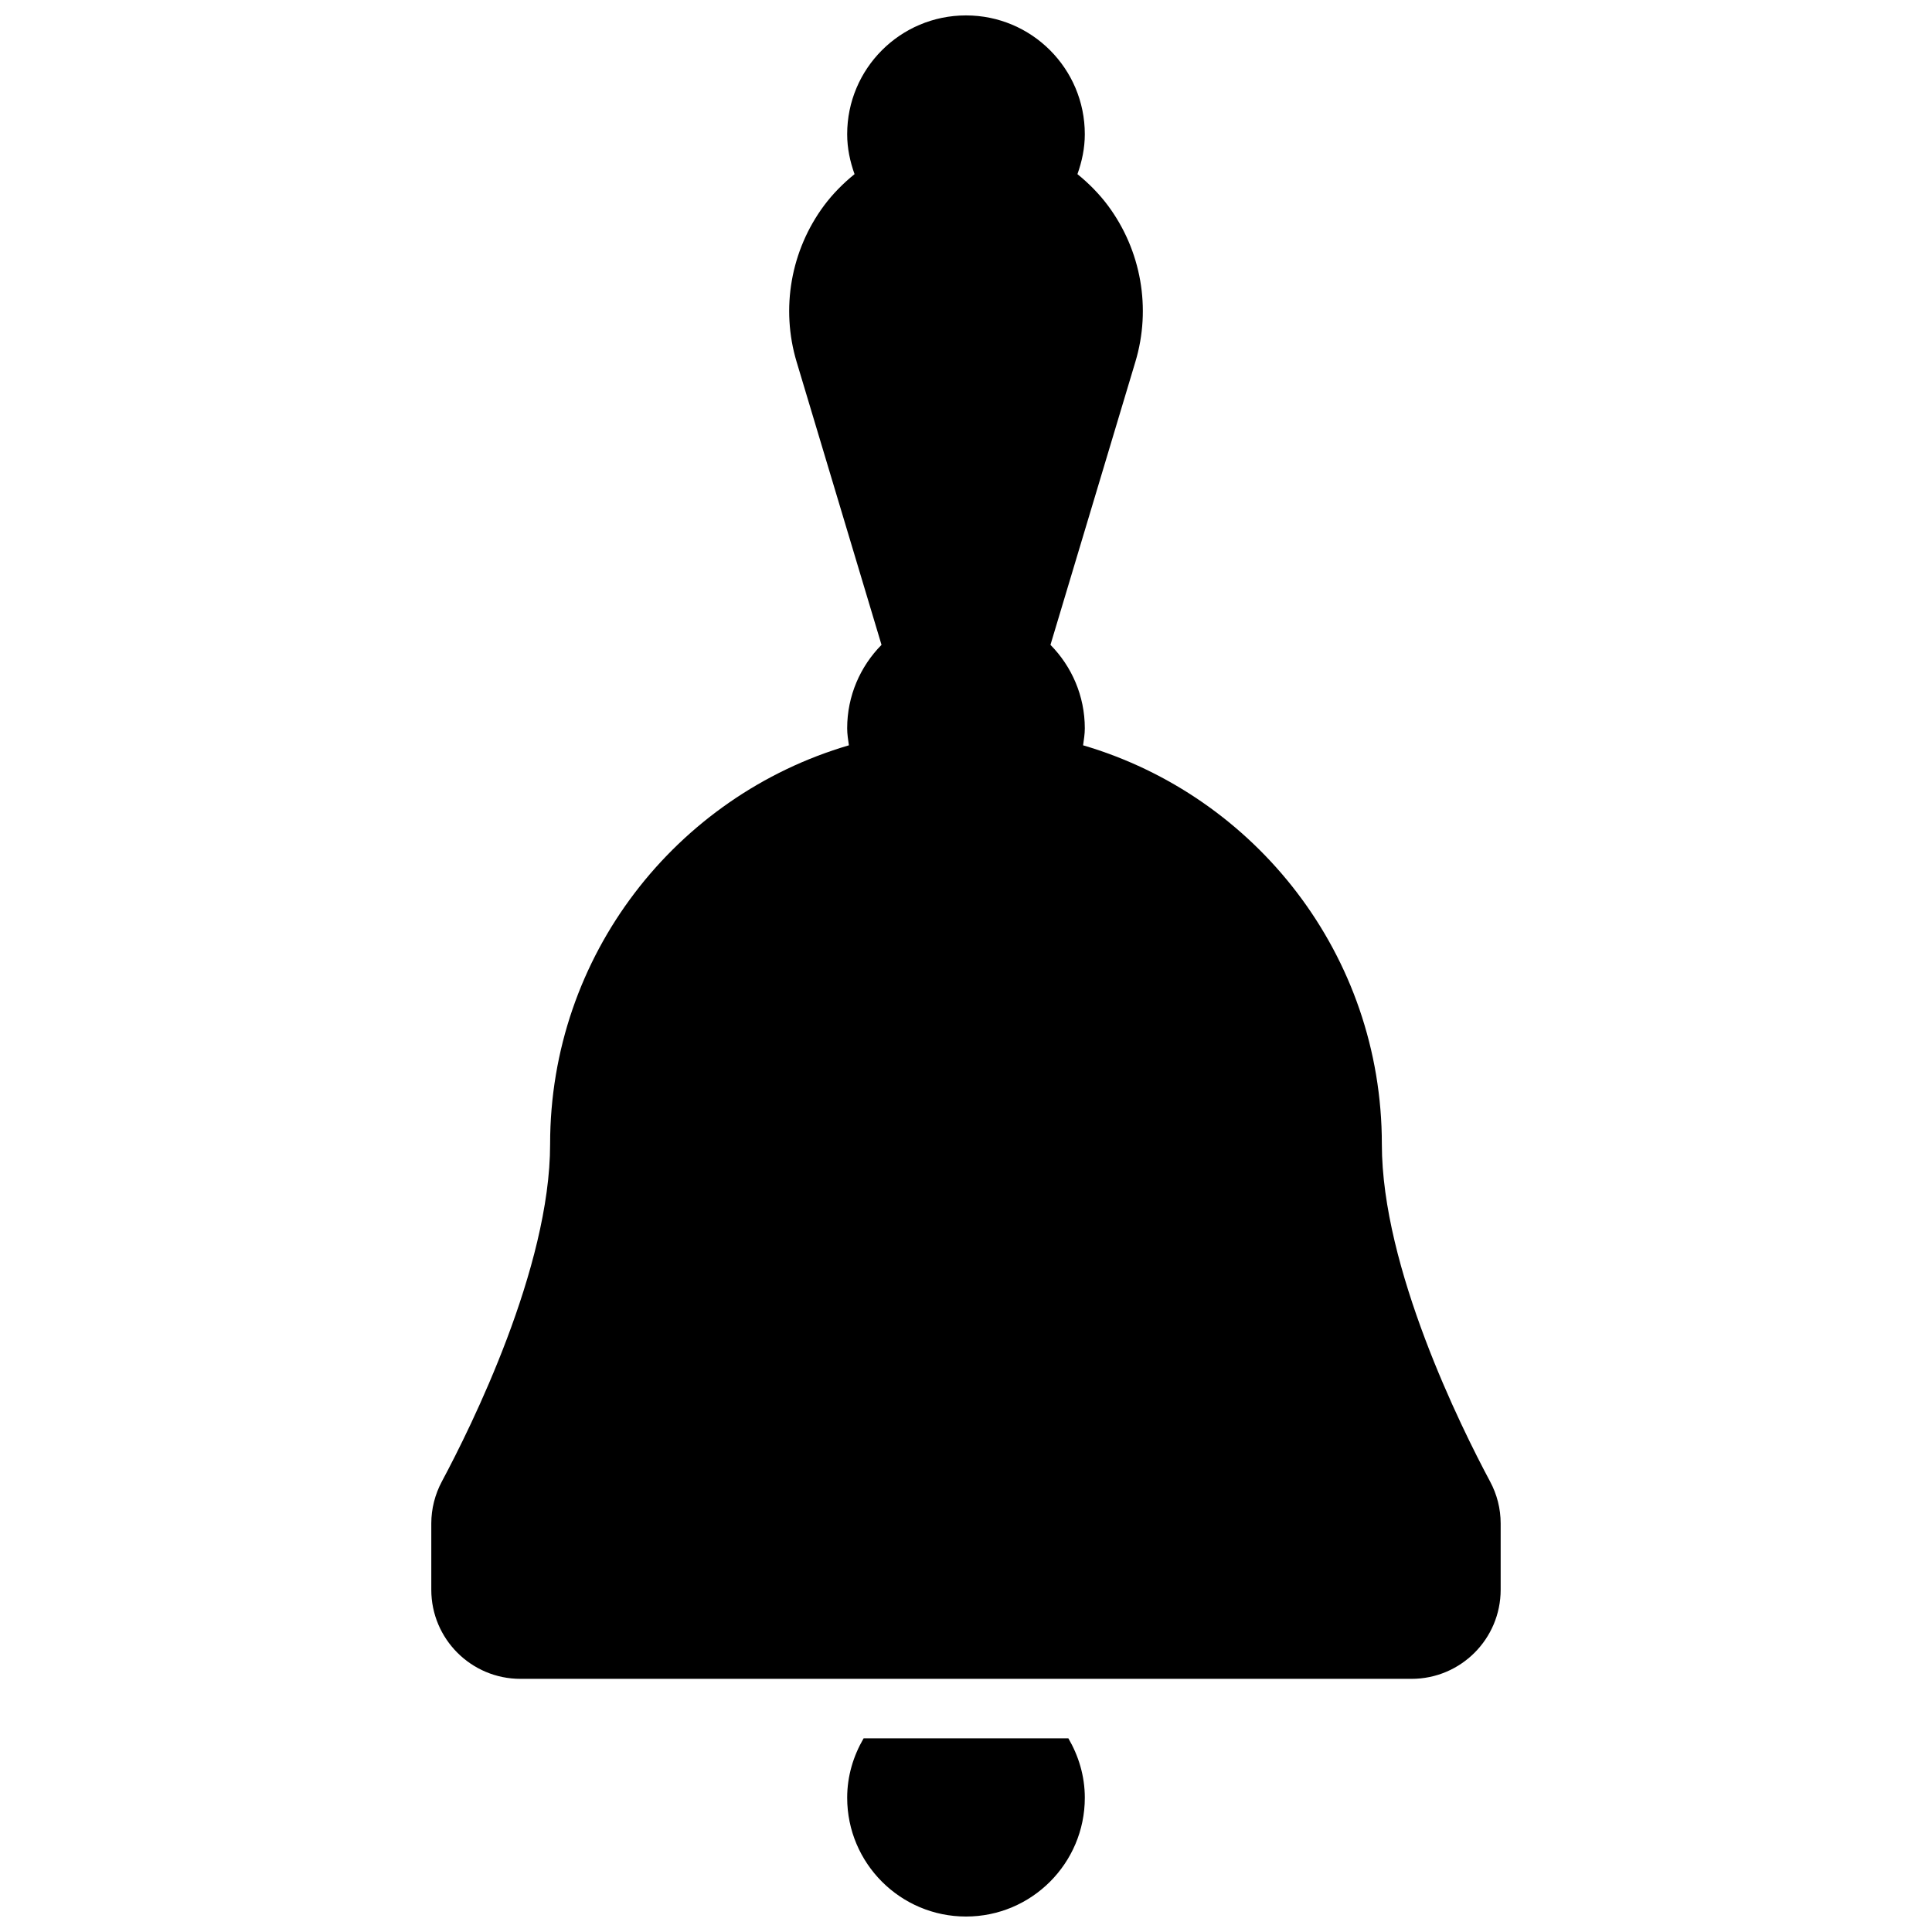 <?xml version="1.0" encoding="UTF-8"?>
<!-- Uploaded to: ICON Repo, www.iconrepo.com, Generator: ICON Repo Mixer Tools -->
<svg width="800px" height="800px" version="1.1" viewBox="144 144 512 512" xmlns="http://www.w3.org/2000/svg">
 <defs>
  <clipPath id="b">
   <path d="m258 148.09h284v440.91h-284z"/>
  </clipPath>
  <clipPath id="a">
   <path d="m368 604h64v47.902h-64z"/>
  </clipPath>
 </defs>
 <g>
  <g clip-path="url(#b)">
   <path d="m538.89 536.62c-7.711-14.406-28.684-56.617-28.684-89.395 0-50.082-33.426-92.293-79.176-105.71 0.203-1.477 0.457-2.957 0.457-4.5 0-8.629-3.496-16.438-9.102-22.121l22.5-75.004c4.266-14.168 1.559-29.551-7.289-41.438-2.348-3.137-5.086-5.891-8.062-8.301 1.18-3.32 1.953-6.848 1.953-10.578 0-17.398-14.09-31.488-31.488-31.488s-31.488 14.09-31.488 31.488c0 3.731 0.77 7.258 1.953 10.578-2.977 2.41-5.719 5.164-8.062 8.297-8.832 11.891-11.539 27.27-7.289 41.441l22.5 75.004c-5.609 5.684-9.102 13.492-9.102 22.121 0 1.543 0.25 3.023 0.457 4.504-45.754 13.41-79.18 55.621-79.18 105.7 0 32.777-20.973 74.988-28.688 89.395-1.824 3.418-2.801 7.242-2.801 11.117v17.57c0 13.035 10.582 23.613 23.617 23.613h236.16c13.035 0 23.617-10.578 23.617-23.617v-17.57c0-3.887-0.961-7.68-2.805-11.113z"/>
  </g>
  <g clip-path="url(#a)">
   <path d="m372.87 604.67c-2.707 4.644-4.359 9.98-4.359 15.742 0 17.383 14.105 31.488 31.488 31.488s31.488-14.105 31.488-31.488c0-5.762-1.652-11.098-4.359-15.742z"/>
  </g>
 </g>
</svg>